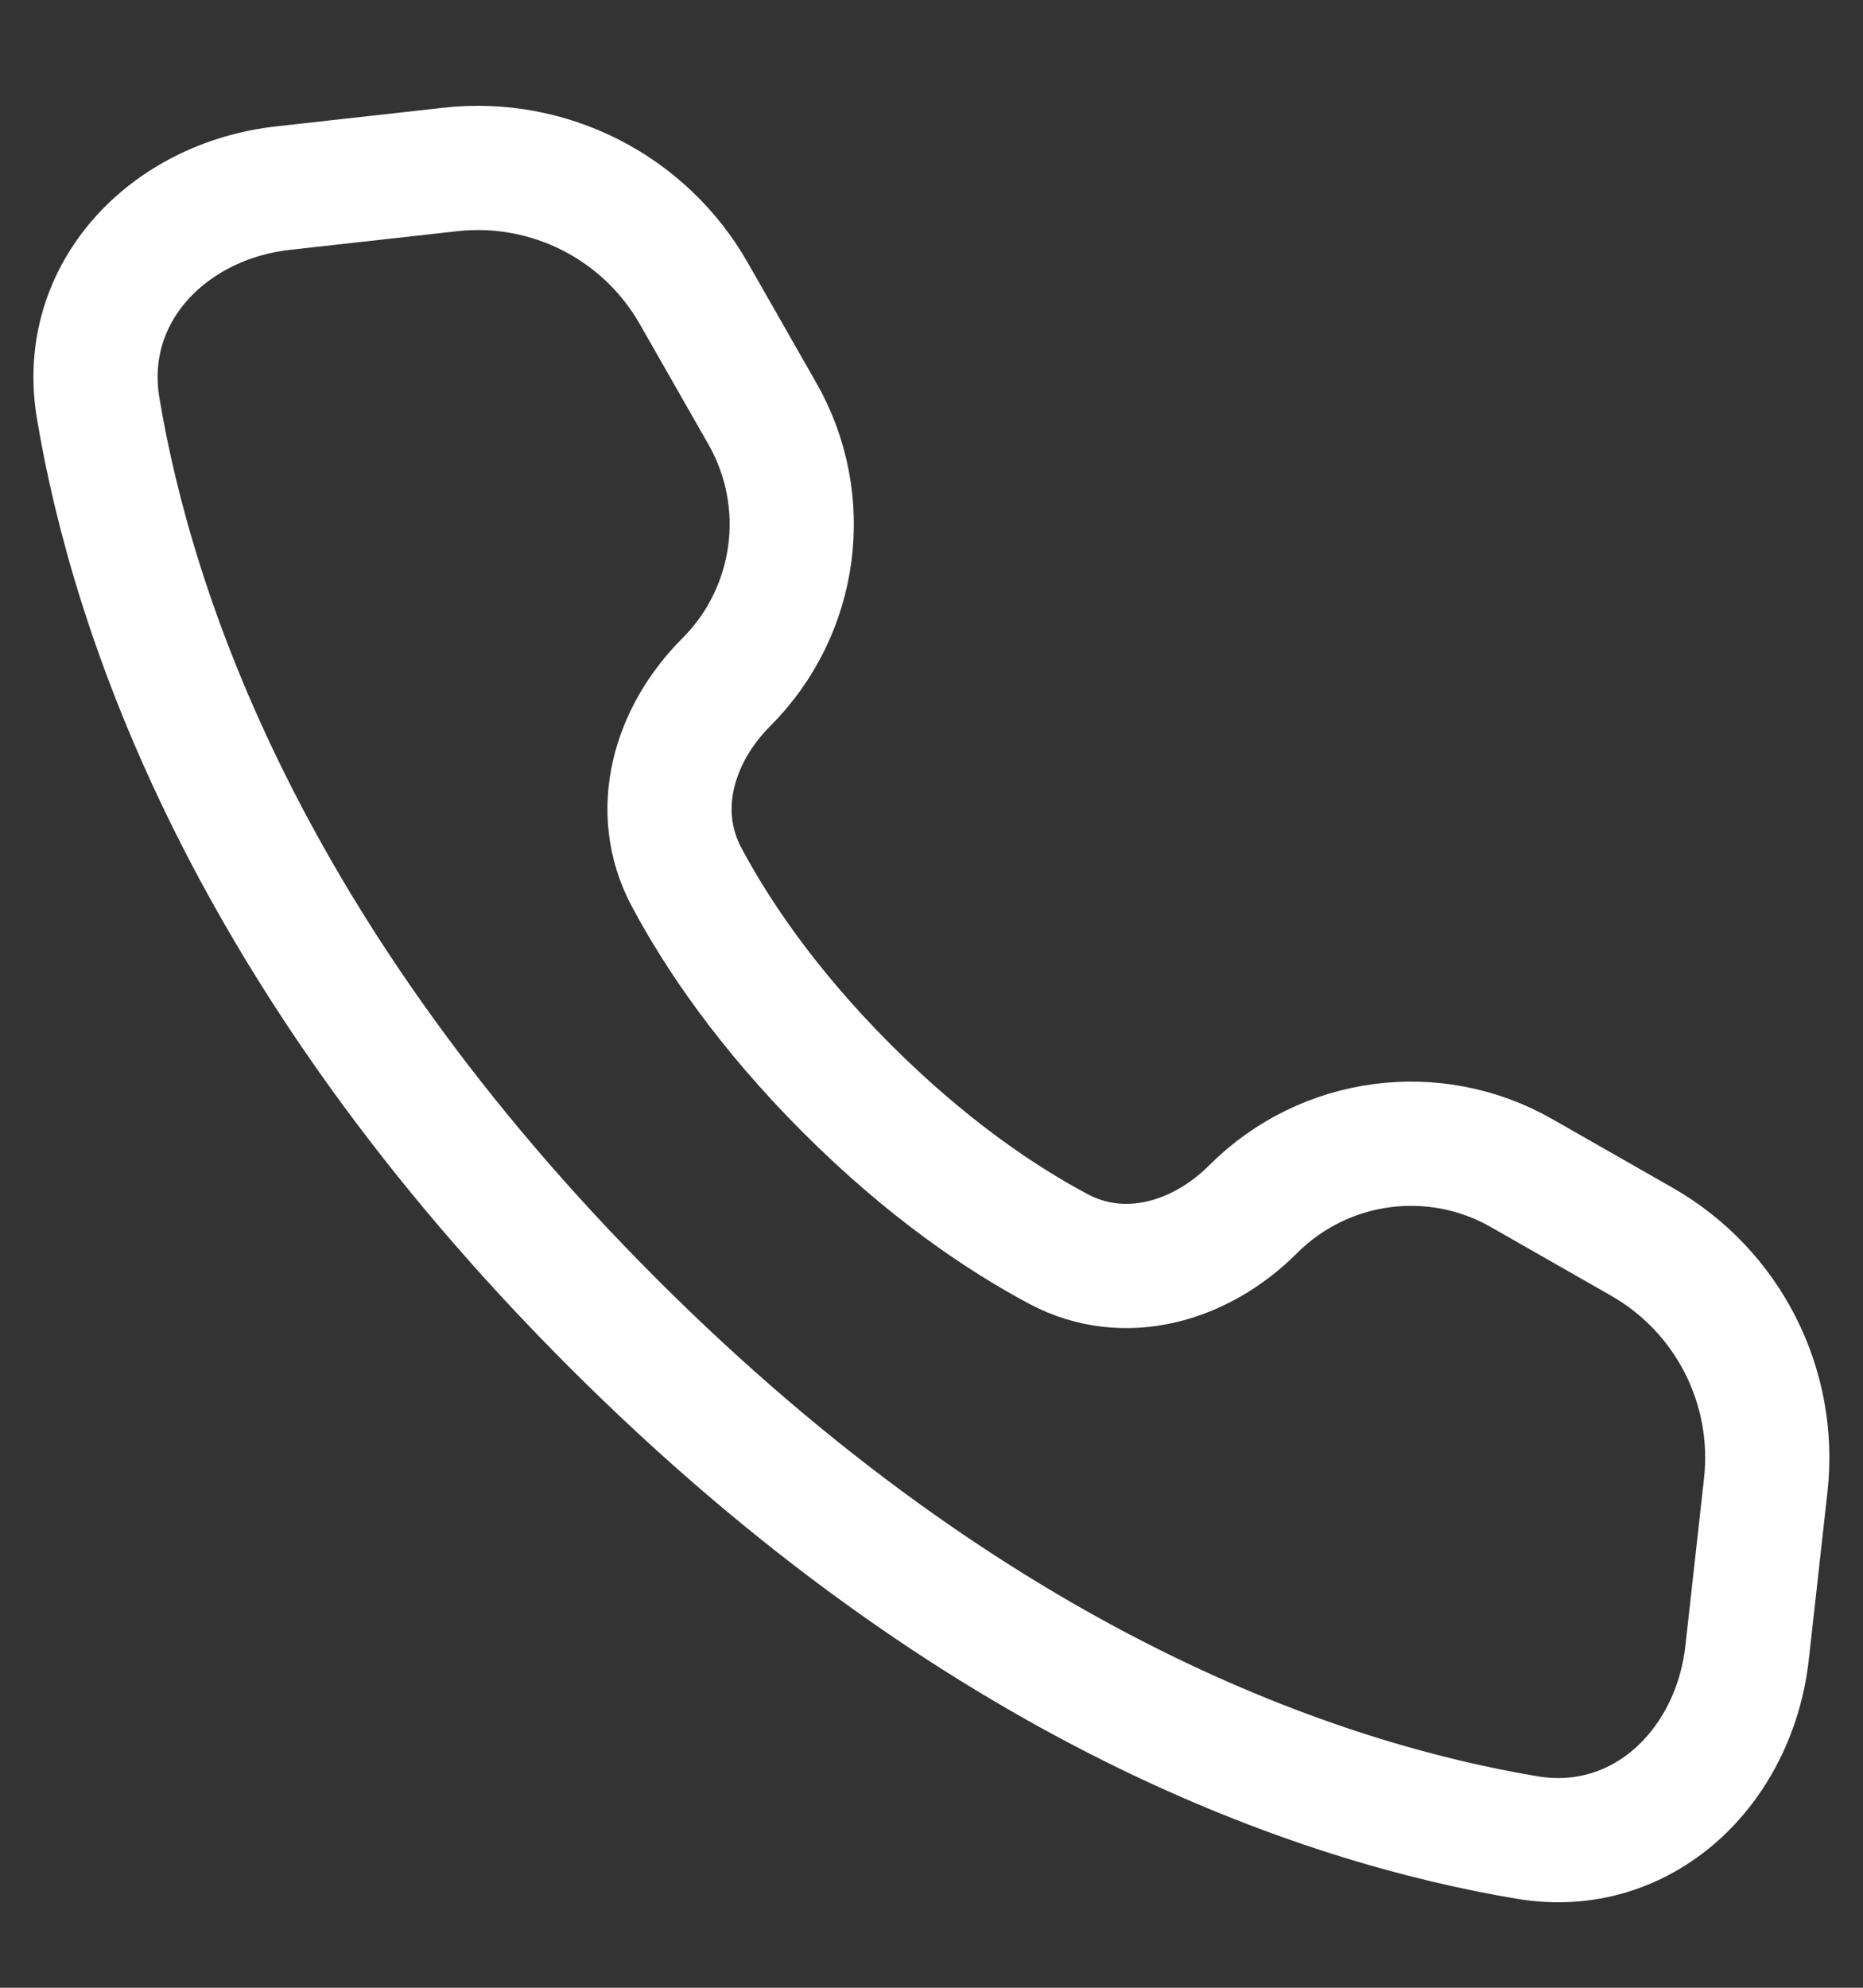 <svg width="15" height="16" viewBox="0 0 15 16" fill="none" xmlns="http://www.w3.org/2000/svg">
<rect x="0" y="0" width="15" height="16" fill="#333333" stroke="none"/>
<path d="M14.217 11.954L14.067 13.301C13.964 14.23 13.22 14.945 12.297 14.791C10.64 14.514 7.879 13.593 4.934 10.648C1.989 7.703 1.067 4.942 0.79 3.284C0.636 2.361 1.351 1.617 2.281 1.514L3.627 1.364C4.42 1.276 5.189 1.667 5.585 2.36L6.138 3.329C6.54 4.032 6.421 4.917 5.849 5.49C5.424 5.914 5.245 6.528 5.527 7.058C5.771 7.516 6.171 8.114 6.819 8.762C7.467 9.41 8.065 9.81 8.523 10.054C9.053 10.336 9.667 10.157 10.091 9.732C10.664 9.16 11.549 9.041 12.252 9.443L13.221 9.996C13.914 10.392 14.305 11.161 14.217 11.954Z" stroke="white" stroke-linecap="round" stroke-linejoin="round"/>
</svg>
